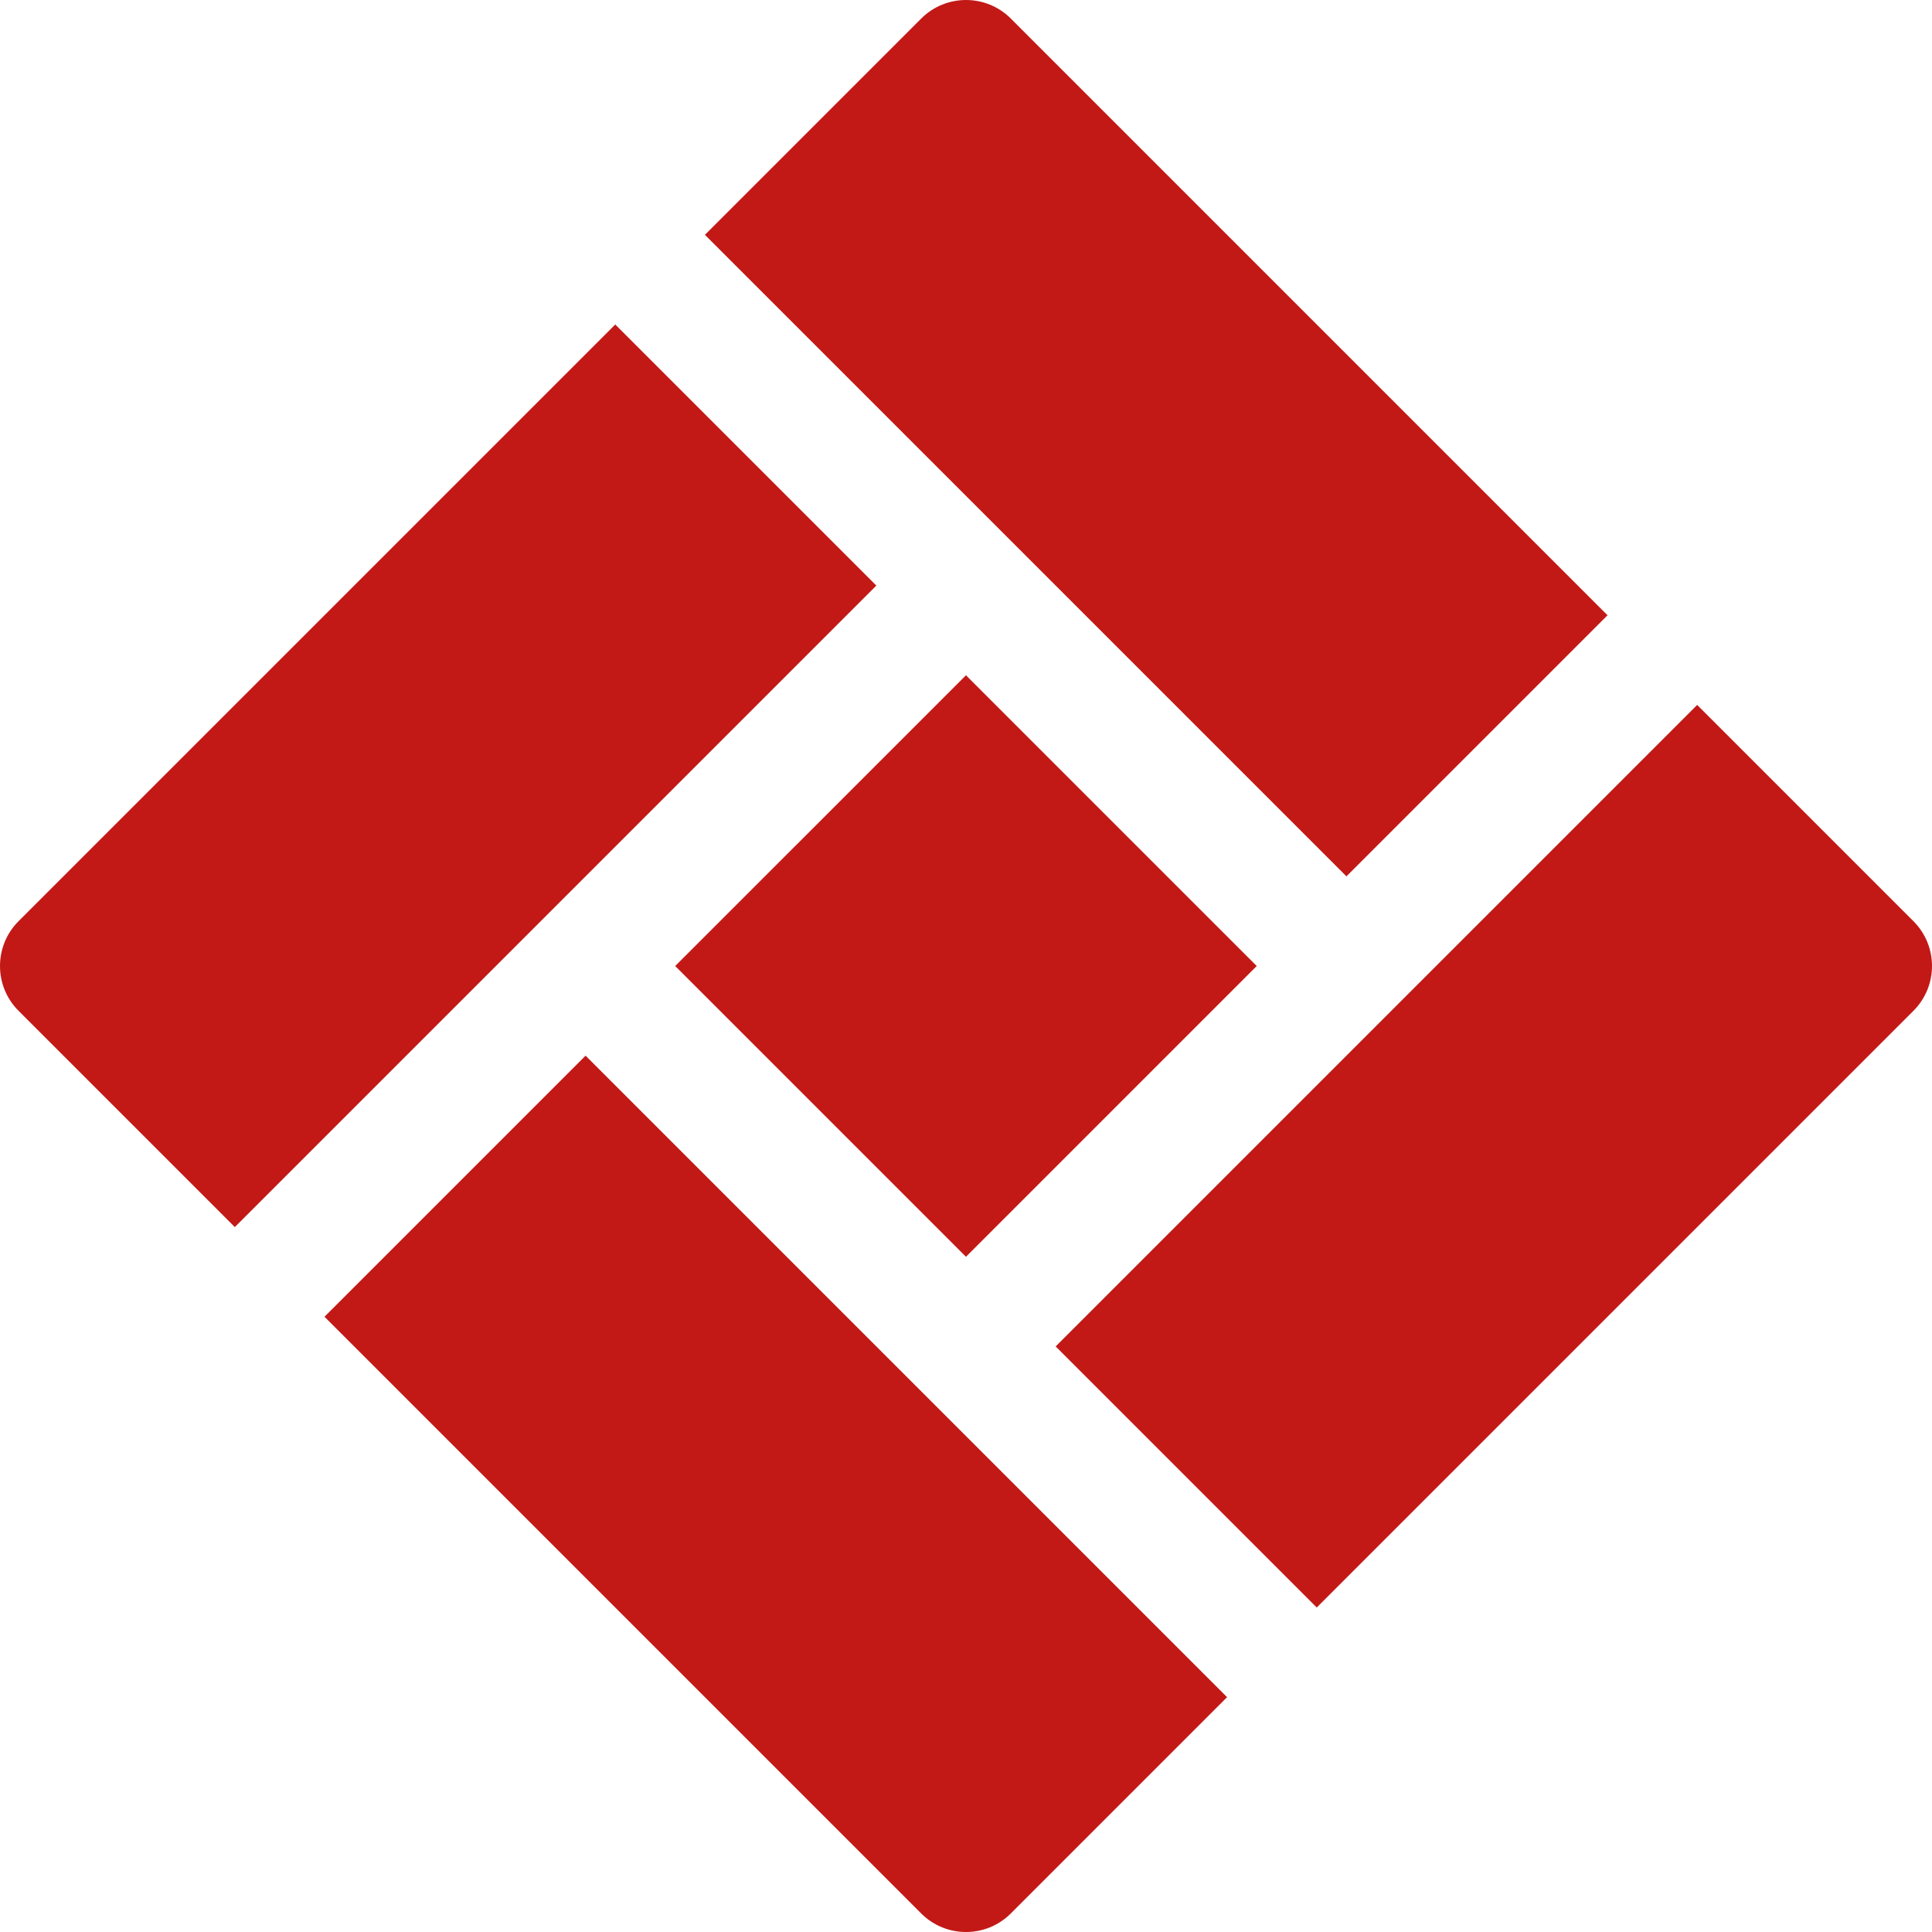<svg width="181" height="181" viewBox="0 0 181 181" fill="none" xmlns="http://www.w3.org/2000/svg">
<path d="M57.641 30.4L1.74 86.3C-0.58 88.619 -0.58 92.381 1.74 94.7L22 114.96L82.101 54.86L57.641 30.4Z" fill="#C21917"/>
<path d="M94.7 1.74C92.38 -0.58 88.621 -0.58 86.301 1.74L66.04 22.001L126.141 82.101L150.601 57.641L94.7 1.74Z" fill="#C21917"/>
<path d="M90.496 63.263L63.256 90.502L90.496 117.742L117.735 90.502L90.496 63.263Z" fill="#C21917"/>
<path d="M54.86 98.9L30.4 123.36L86.3 179.261C88.621 181.581 92.379 181.581 94.7 179.261L114.96 159L54.86 98.9Z" fill="#C21917"/>
<path d="M179.26 86.301L159 66.04L98.9 126.14L123.36 150.601L179.26 94.7C181.58 92.382 181.58 88.619 179.26 86.301Z" fill="#C21917"/>
</svg>
